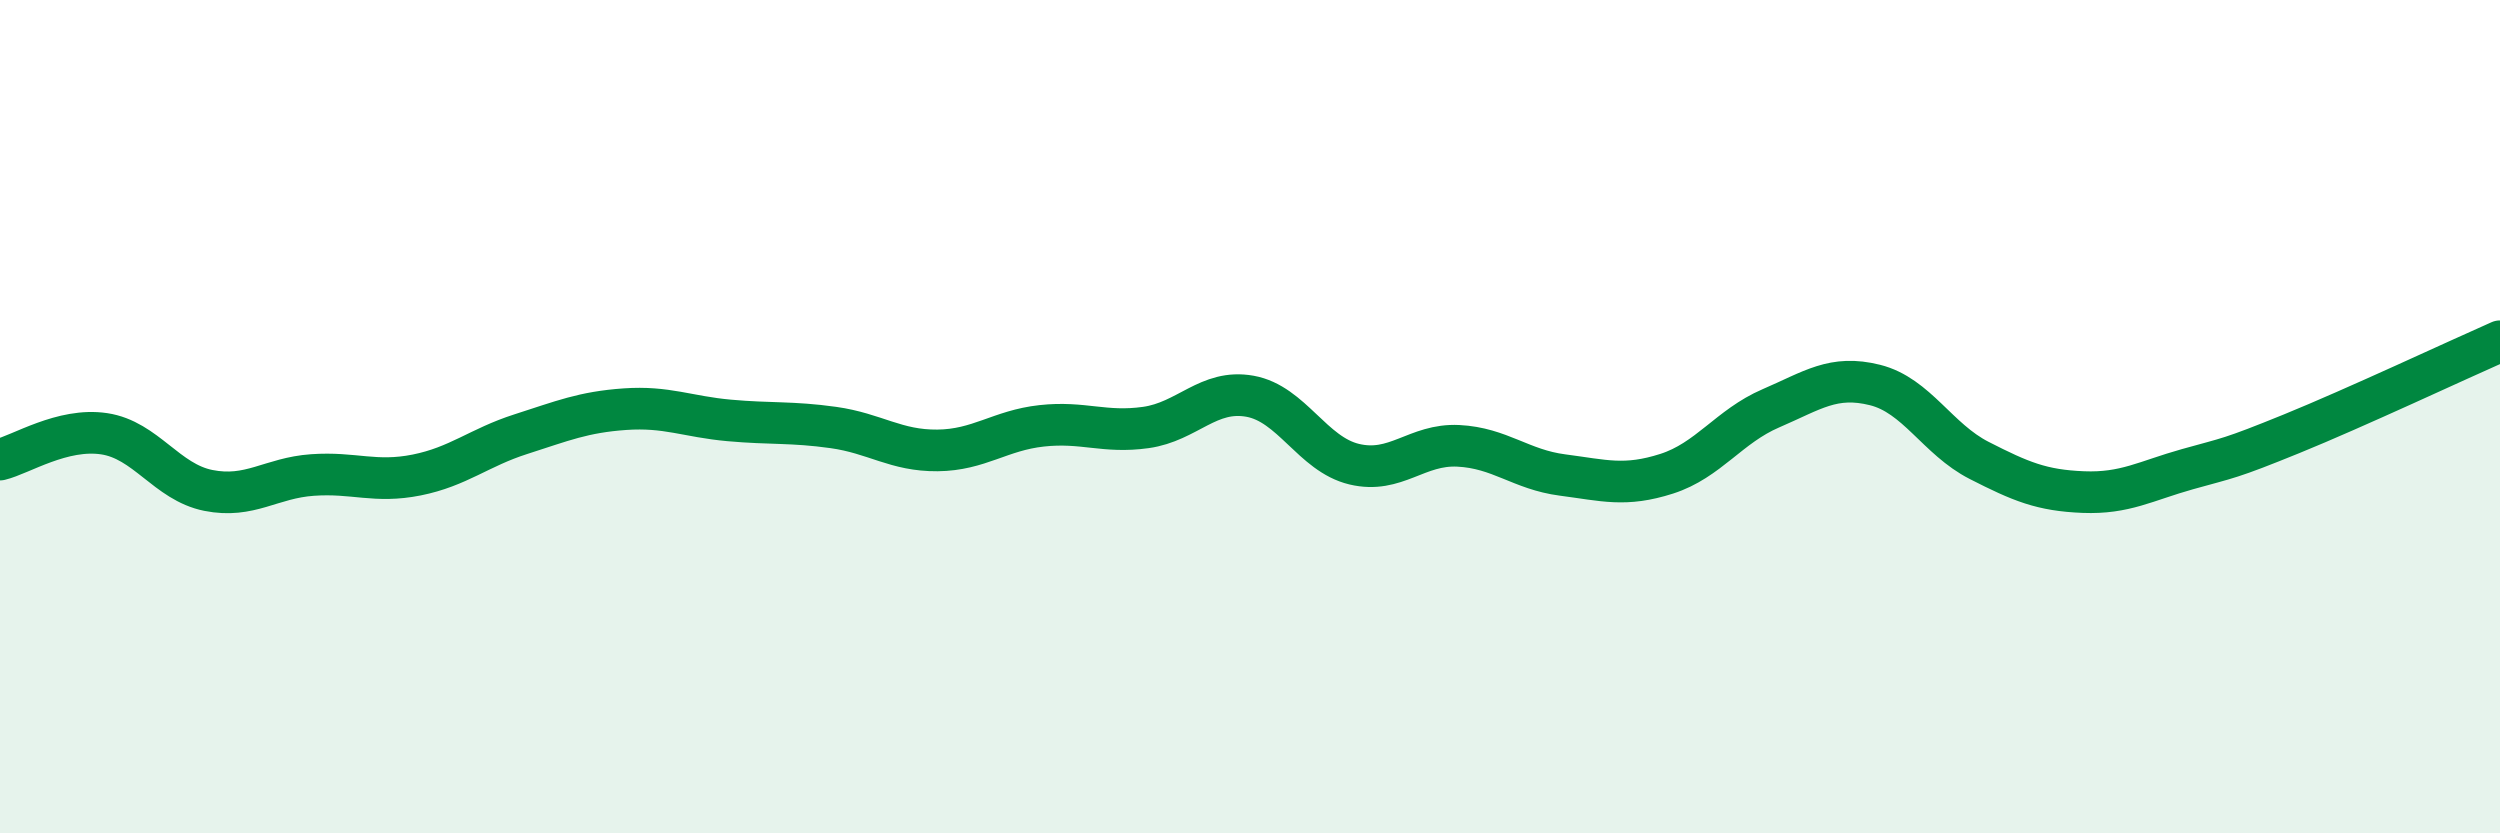 
    <svg width="60" height="20" viewBox="0 0 60 20" xmlns="http://www.w3.org/2000/svg">
      <path
        d="M 0,11.03 C 0.5,10.91 1.5,10.26 2.5,10.41 C 3.5,10.56 4,11.57 5,11.77 C 6,11.97 6.5,11.47 7.5,11.4 C 8.5,11.33 9,11.6 10,11.4 C 11,11.2 11.5,10.74 12.5,10.42 C 13.5,10.1 14,9.89 15,9.82 C 16,9.75 16.5,10 17.5,10.09 C 18.5,10.18 19,10.12 20,10.26 C 21,10.4 21.5,10.82 22.5,10.81 C 23.5,10.8 24,10.33 25,10.22 C 26,10.11 26.5,10.4 27.5,10.26 C 28.5,10.12 29,9.33 30,9.51 C 31,9.69 31.5,10.9 32.5,11.14 C 33.5,11.38 34,10.65 35,10.7 C 36,10.75 36.5,11.27 37.5,11.4 C 38.5,11.53 39,11.69 40,11.37 C 41,11.05 41.5,10.23 42.5,9.8 C 43.5,9.37 44,8.99 45,9.24 C 46,9.49 46.5,10.54 47.5,11.05 C 48.5,11.56 49,11.77 50,11.81 C 51,11.85 51.5,11.54 52.5,11.26 C 53.5,10.98 53.5,11.02 55,10.41 C 56.5,9.8 59,8.63 60,8.19L60 20L0 20Z"
        fill="#008740"
        opacity="0.1"
        stroke-linecap="round"
        stroke-linejoin="round"
      />
      <path
        d="M 0,11.03 C 0.5,10.91 1.5,10.26 2.5,10.41 C 3.5,10.56 4,11.57 5,11.77 C 6,11.97 6.5,11.47 7.5,11.4 C 8.5,11.33 9,11.6 10,11.4 C 11,11.2 11.5,10.74 12.5,10.42 C 13.5,10.1 14,9.89 15,9.82 C 16,9.75 16.5,10 17.5,10.09 C 18.5,10.18 19,10.12 20,10.26 C 21,10.4 21.5,10.82 22.5,10.81 C 23.5,10.8 24,10.33 25,10.22 C 26,10.11 26.5,10.4 27.5,10.26 C 28.5,10.12 29,9.33 30,9.51 C 31,9.69 31.5,10.9 32.5,11.14 C 33.5,11.38 34,10.65 35,10.7 C 36,10.75 36.5,11.27 37.5,11.4 C 38.5,11.53 39,11.69 40,11.37 C 41,11.05 41.5,10.23 42.5,9.8 C 43.5,9.37 44,8.99 45,9.24 C 46,9.49 46.5,10.54 47.5,11.05 C 48.5,11.56 49,11.77 50,11.81 C 51,11.85 51.5,11.54 52.5,11.26 C 53.5,10.98 53.5,11.02 55,10.41 C 56.5,9.8 59,8.63 60,8.19"
        stroke="#008740"
        stroke-width="1"
        fill="none"
        stroke-linecap="round"
        stroke-linejoin="round"
      />
    </svg>
  